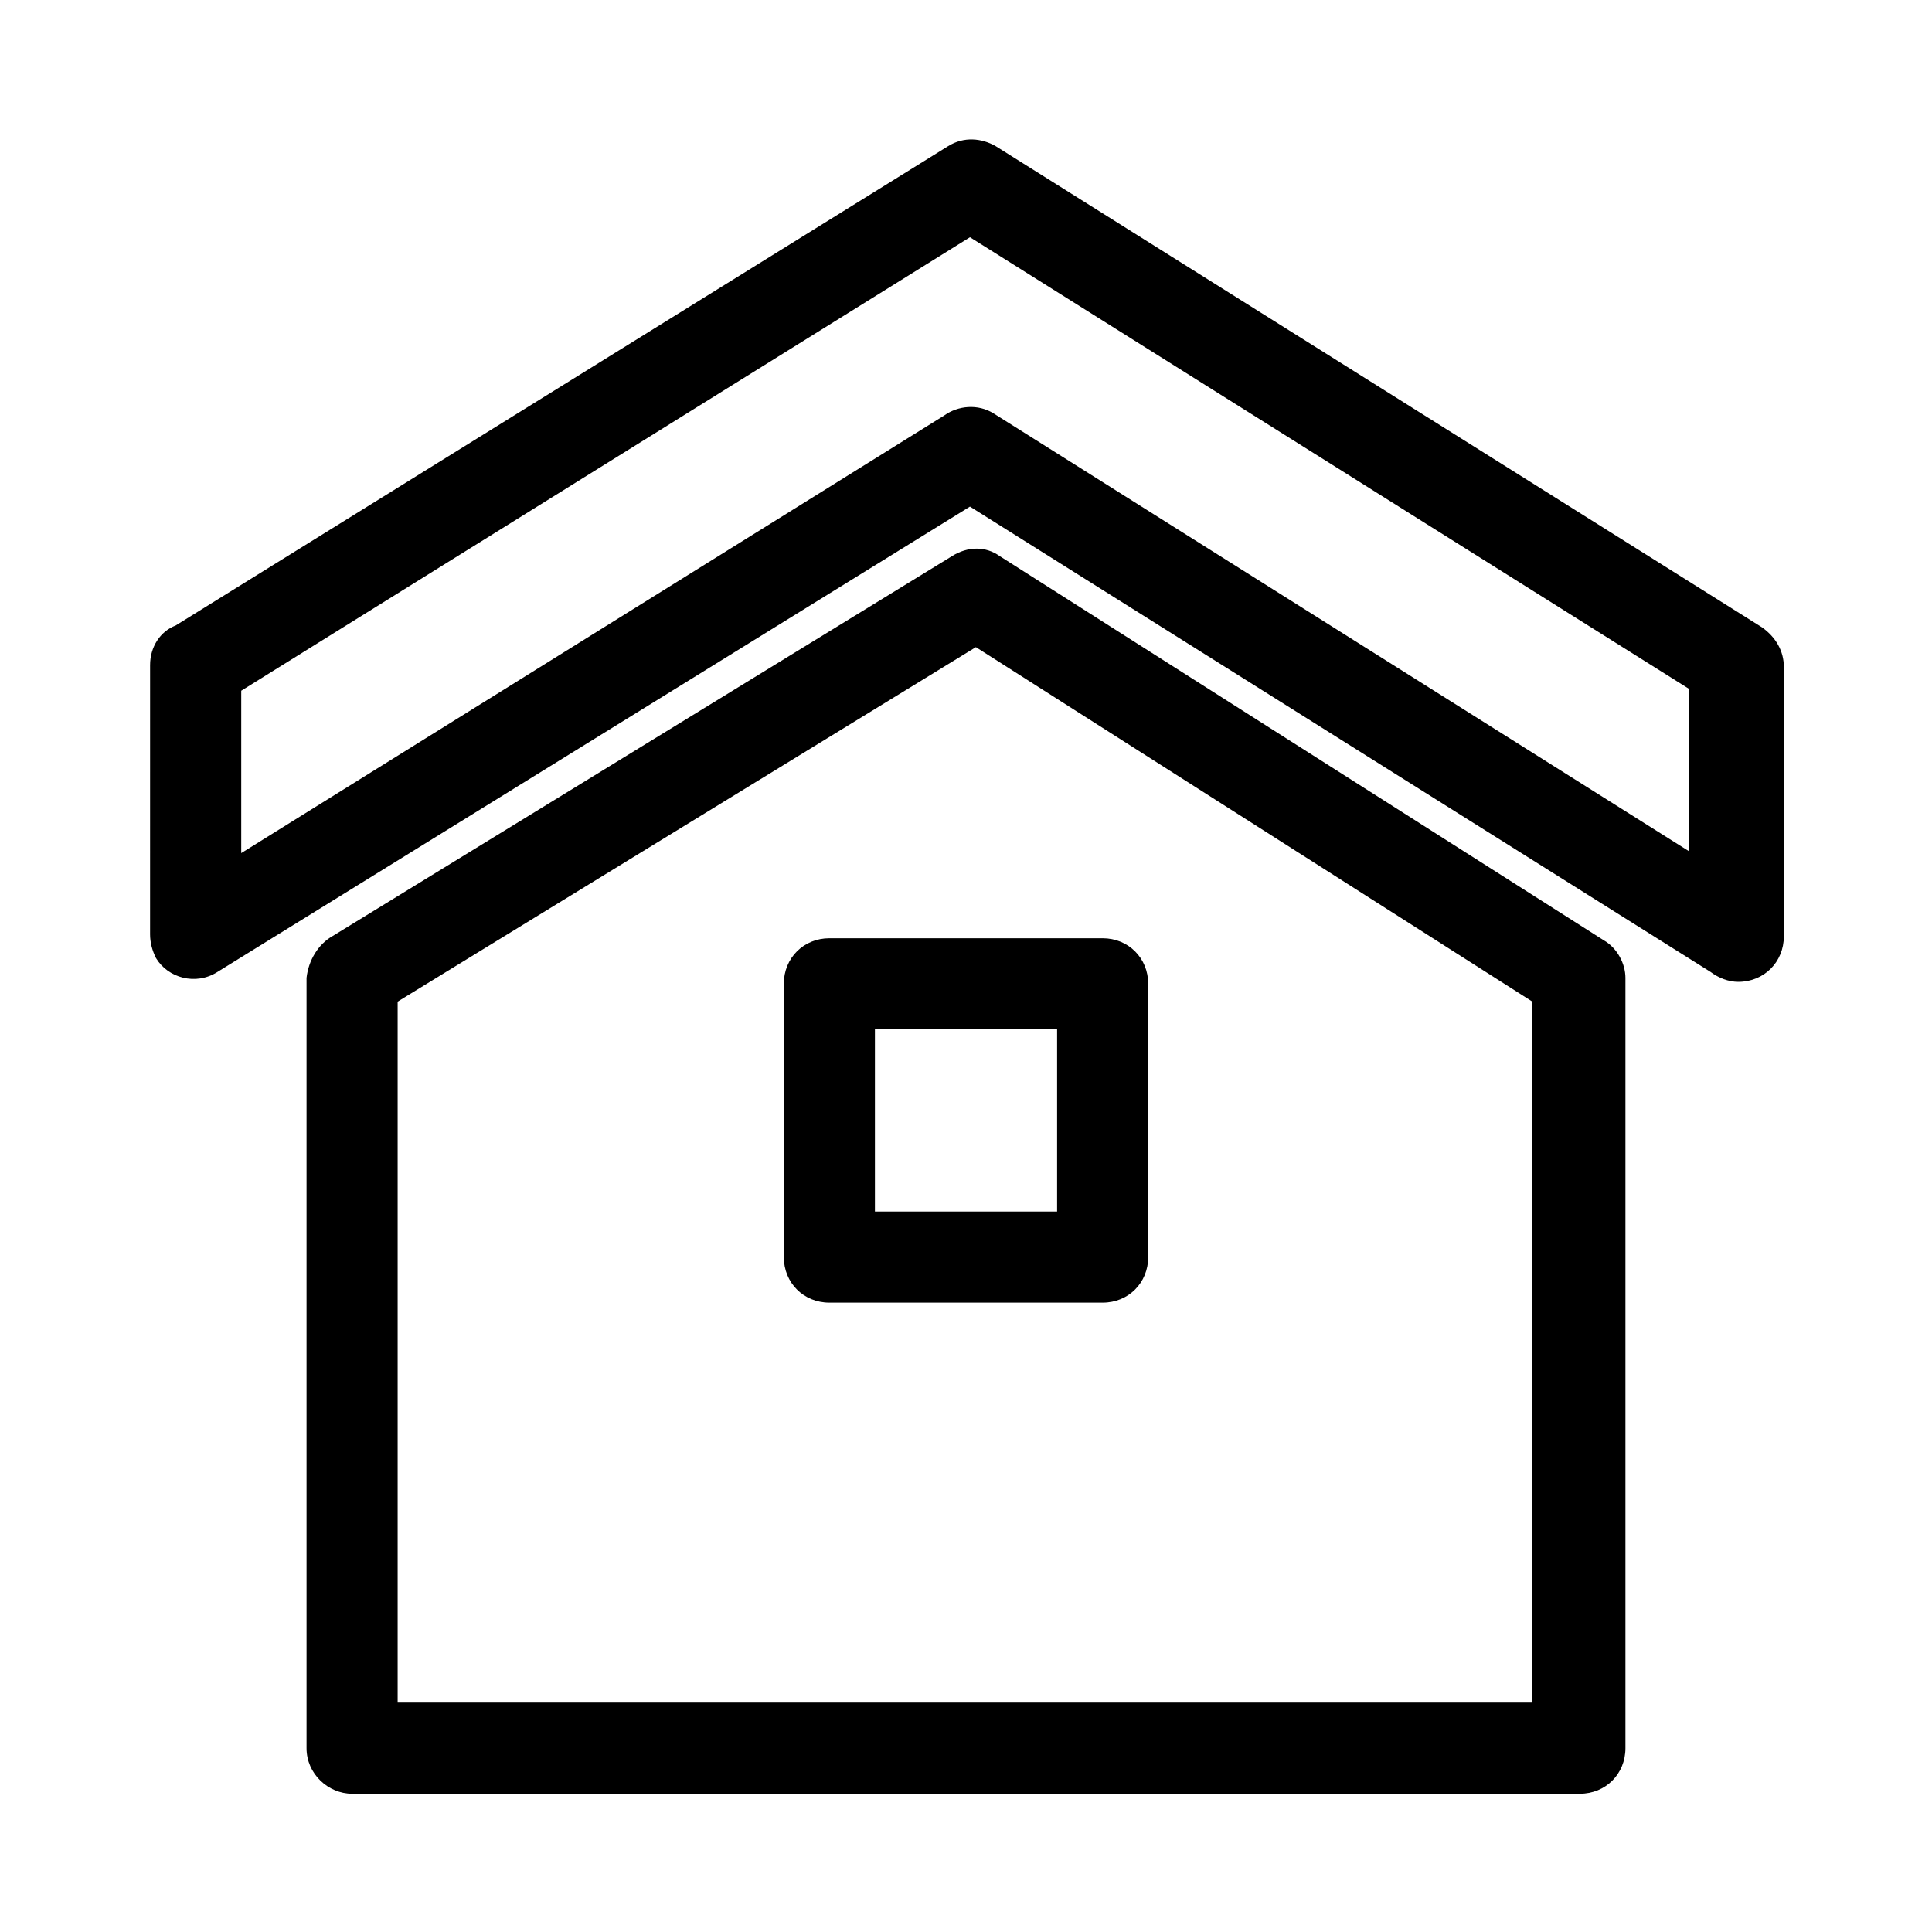 <?xml version="1.0" encoding="UTF-8"?>
<!-- Uploaded to: ICON Repo, www.svgrepo.com, Generator: ICON Repo Mixer Tools -->
<svg fill="#000000" width="800px" height="800px" version="1.1" viewBox="144 144 512 512" xmlns="http://www.w3.org/2000/svg">
 <path d="m232.06 392.12 164.26-100.76c4.199-2.625 8.922-2.625 12.594 0l160.07 101.81c3.672 2.098 5.773 6.297 5.773 9.973v204.15c0 6.824-5.246 12.07-12.07 12.07h-325.38c-6.297 0-12.07-5.246-12.07-12.07v-204.15c0.527-4.723 3.148-8.922 6.824-11.023zm170.56-76.621-153.24 93.941v185.78h300.71v-185.78zm-212.02-5.769 204.67-127c4.199-2.625 8.922-2.098 12.594 0l203.1 127.53c3.672 2.625 5.773 6.297 5.773 10.496v71.371c0 6.824-5.246 12.07-12.07 12.07-2.625 0-5.246-1.051-7.348-2.625l-196.27-123.32-199.43 123.33c-5.773 3.672-13.121 1.574-16.27-3.672-1.051-2.098-1.574-4.199-1.574-6.297l0.004-71.375c0-4.727 2.621-8.922 6.82-10.496zm210.45-102.86-193.12 120.18v43.035l186.3-115.98c3.672-2.625 8.922-3.148 13.121-0.523l184.21 115.98v-43.035zm-37.258 185.78h72.422c6.824 0 12.07 5.246 12.07 12.07v72.422c0 6.824-5.246 12.07-12.07 12.07h-72.422c-6.824 0-12.07-5.246-12.07-12.07l-0.004-72.422c0-6.824 5.25-12.07 12.074-12.07zm60.352 24.141h-48.281v48.281h48.281z"/>
</svg>